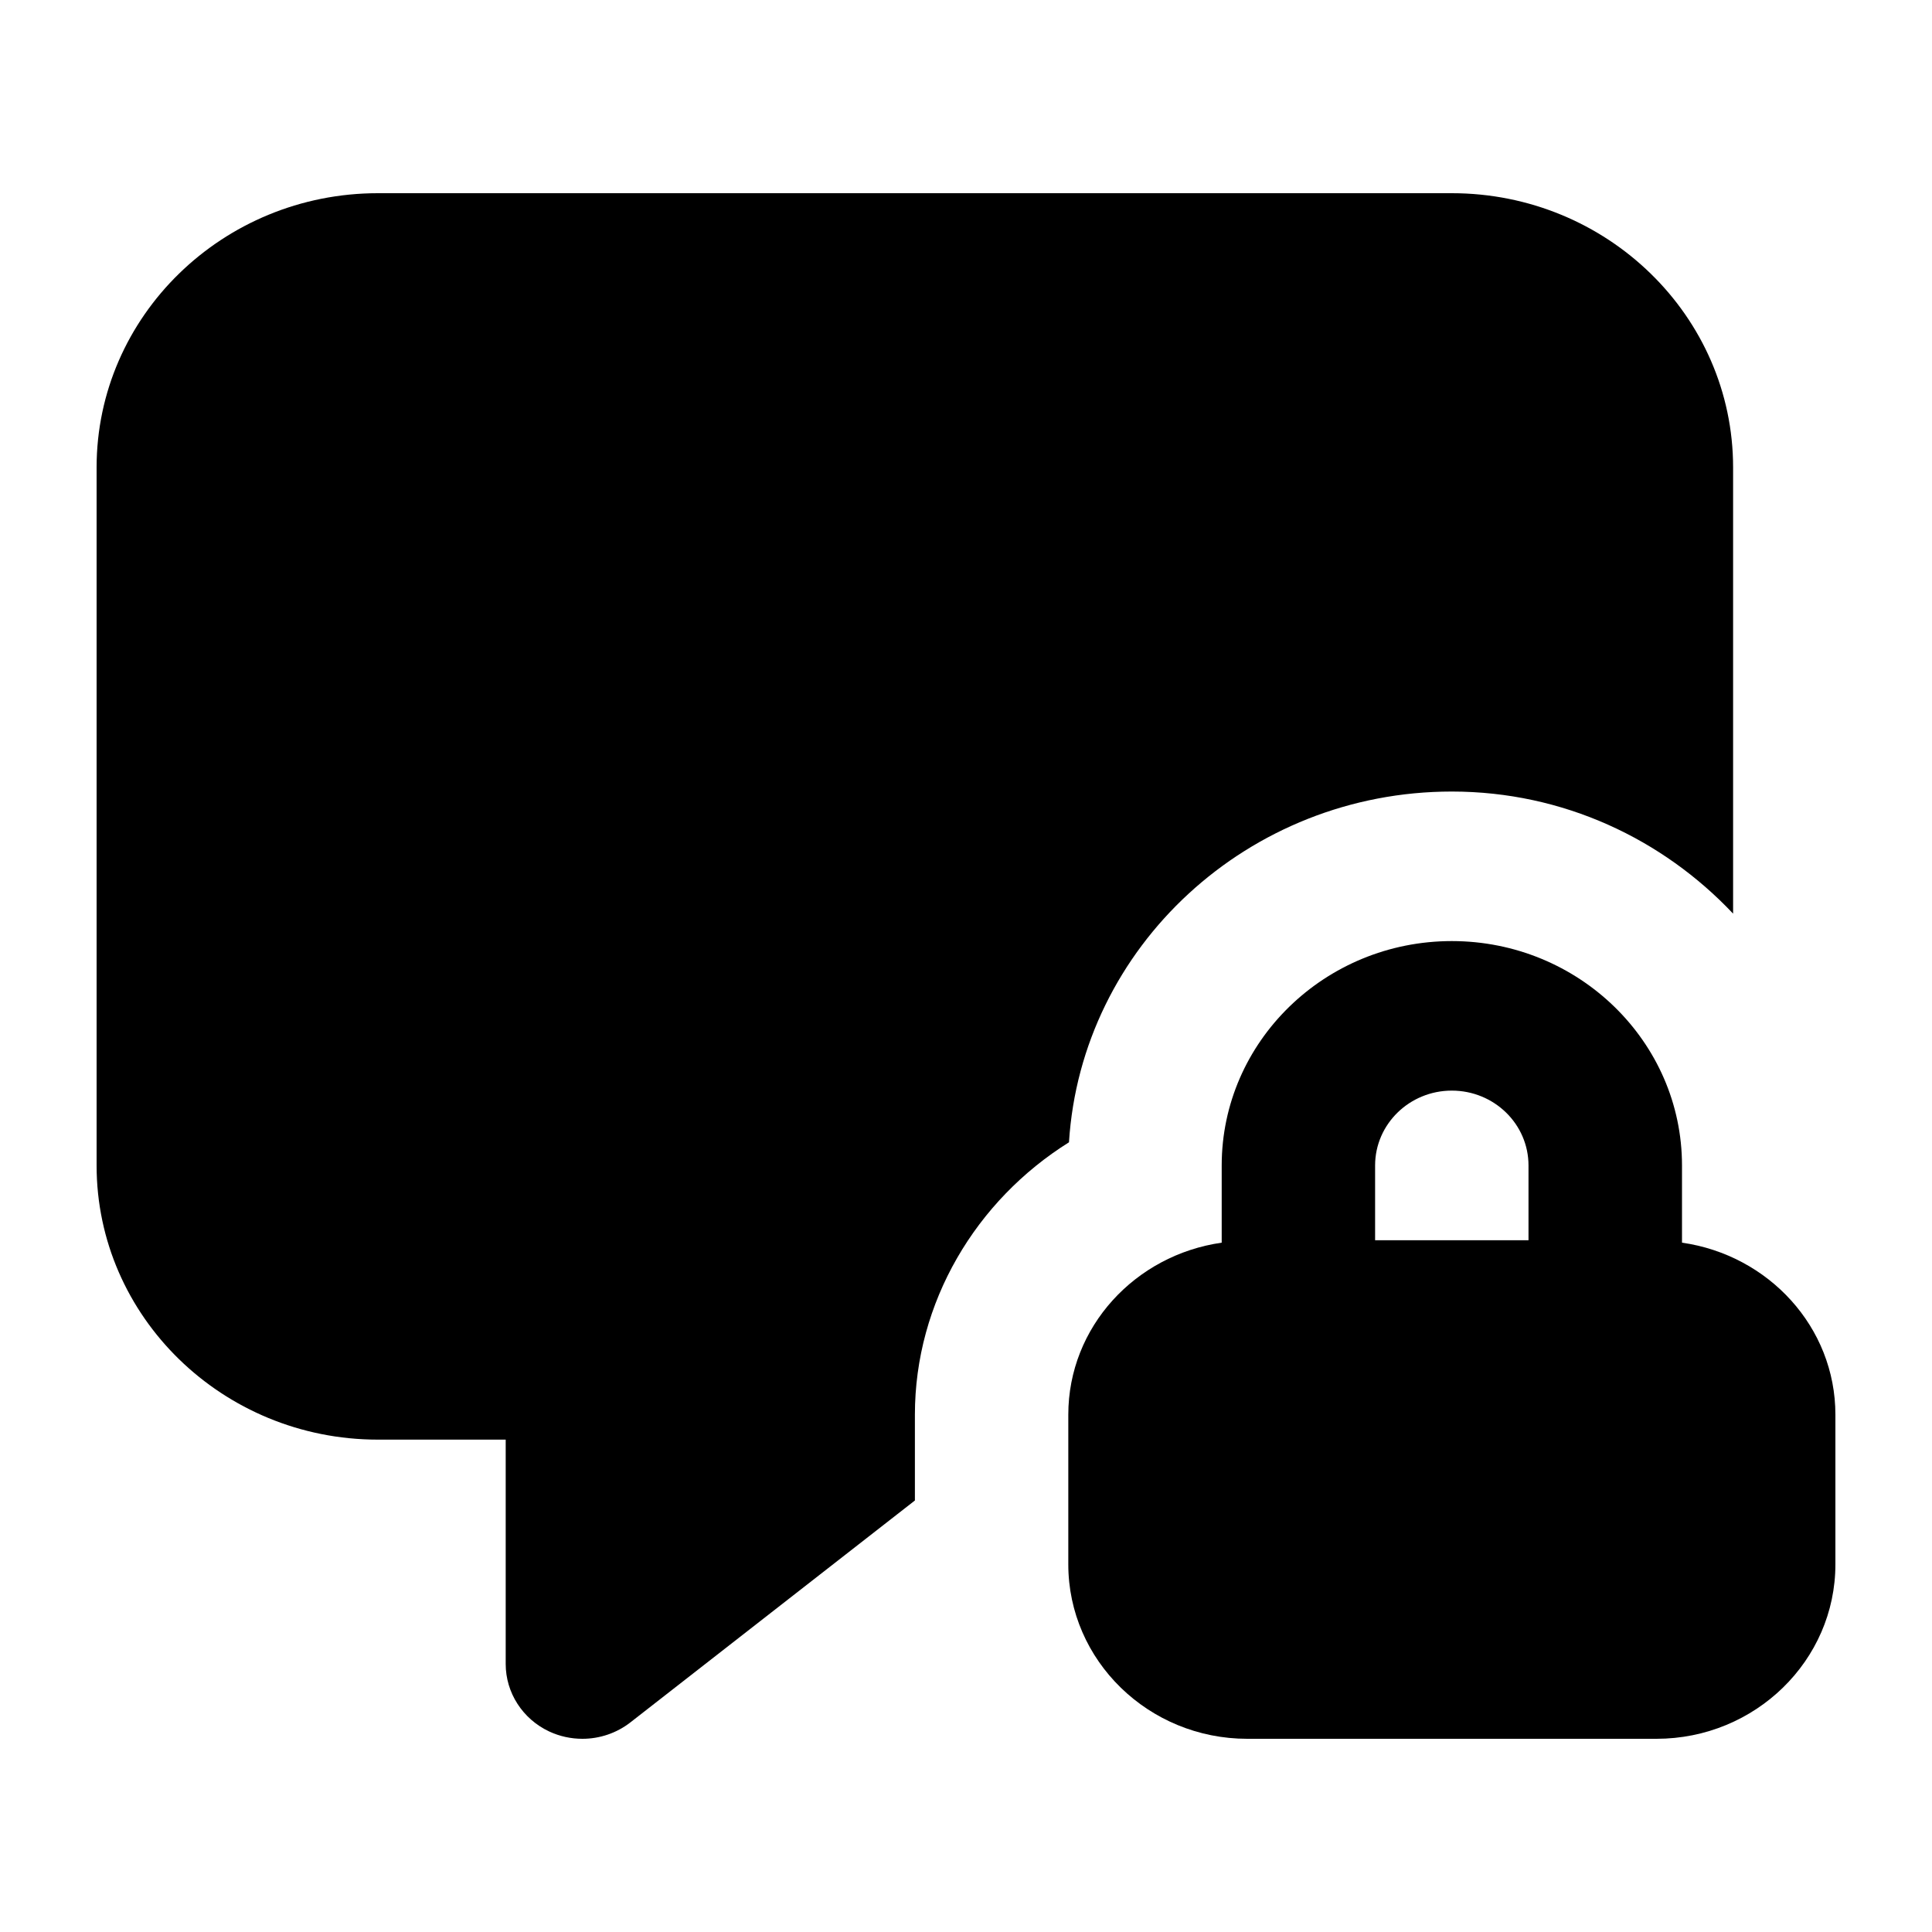<svg width="20" height="20" viewBox="0 0 20 20" fill="none" xmlns="http://www.w3.org/2000/svg">
  <path d="M9.471 14.645C9.471 13.48 10.103 12.427 11.066 11.825C11.193 9.802 12.922 8.194 15.029 8.194C16.185 8.194 17.215 8.688 17.941 9.458V4.839C17.941 3.273 16.636 2 15.029 2H3.912C2.306 2 1 3.273 1 4.839V12.065C1 13.63 2.306 14.903 3.912 14.903H5.235V17.226C5.235 17.523 5.41 17.795 5.685 17.924C5.794 17.975 5.912 18 6.029 18C6.206 18 6.382 17.942 6.526 17.83L9.471 15.533V14.644V14.645Z" fill="#000"/>
  <path d="M17.412 12.864V12.065C17.412 10.784 16.343 9.742 15.029 9.742C13.715 9.742 12.647 10.784 12.647 12.065V12.864C11.751 12.992 11.059 13.737 11.059 14.645V16.194C11.059 17.19 11.89 18 12.912 18H17.147C18.169 18 19 17.19 19 16.194V14.645C19 13.738 18.308 12.992 17.412 12.864ZM15.029 11.29C15.468 11.29 15.823 11.637 15.823 12.065V12.839H14.235V12.065C14.235 11.637 14.591 11.29 15.029 11.29Z" fill="#000"/>
</svg>
